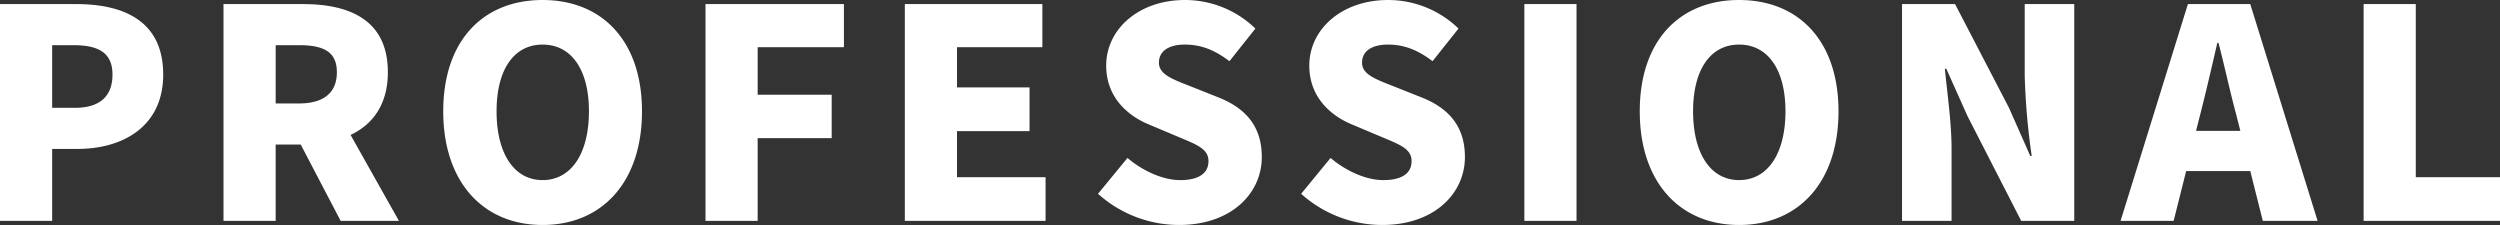 <svg xmlns="http://www.w3.org/2000/svg" width="574.793" height="51.724" viewBox="0 0 574.793 51.724">
  <rect x="0" y="0" width="574.793" height="51.724" fill="#333333" stroke="none"/>
  <path id="パス_9944" data-name="パス 9944" d="M-285.956,0h11.993V-16.549h5.829c10.519,0,19.7-5.226,19.7-17.085,0-12.328-9.045-16.214-20.033-16.214h-17.487Zm11.993-26V-40.4h4.891c5.762,0,8.978,1.742,8.978,6.767,0,4.891-2.814,7.638-8.643,7.638Zm51.389-14.4h5.36c5.695,0,8.71,1.541,8.71,6.231S-211.519-27-217.214-27h-5.36ZM-194.233,0l-11.122-19.765c5.159-2.412,8.576-7.1,8.576-14.4,0-12.06-8.844-15.678-19.5-15.678h-18.291V0h11.993V-17.554h5.762L-207.633,0ZM-161.2.938c13.6,0,22.847-9.782,22.847-26.13,0-16.281-9.246-25.594-22.847-25.594s-22.847,9.246-22.847,25.594S-174.8.938-161.2.938Zm0-10.318c-6.566,0-10.586-6.1-10.586-15.812,0-9.648,4.02-15.343,10.586-15.343s10.653,5.695,10.653,15.343C-150.549-15.477-154.636-9.38-161.2-9.38ZM-123.749,0h11.993V-19.028h17.018v-9.983h-17.018V-39.932h19.832v-9.916h-31.825Zm45.828,0H-45.56V-10.05H-65.928V-20.636h16.683v-10.05H-65.928v-9.246H-46.3v-9.916H-77.921Zm63.047.938c12.06,0,19.028-7.3,19.028-15.611,0-7.035-3.685-11.189-9.849-13.668l-6.231-2.479c-4.422-1.742-7.571-2.814-7.571-5.561,0-2.68,2.278-4.154,5.963-4.154,3.886,0,6.968,1.34,10.251,3.819l5.963-7.5a23.2,23.2,0,0,0-16.214-6.566c-10.586,0-18.09,6.7-18.09,15.075,0,7.236,4.891,11.591,10.117,13.668l6.365,2.68c4.288,1.809,7.035,2.747,7.035,5.628,0,2.68-2.077,4.355-6.5,4.355-3.953,0-8.576-2.077-12.127-5.092L-33.5-6.231A27.9,27.9,0,0,0-14.874.938Zm46.7,0c12.06,0,19.028-7.3,19.028-15.611,0-7.035-3.685-11.189-9.849-13.668L34.773-30.82c-4.422-1.742-7.571-2.814-7.571-5.561,0-2.68,2.278-4.154,5.963-4.154,3.886,0,6.968,1.34,10.251,3.819l5.963-7.5a23.2,23.2,0,0,0-16.214-6.566c-10.586,0-18.09,6.7-18.09,15.075,0,7.236,4.891,11.591,10.117,13.668l6.365,2.68c4.288,1.809,7.035,2.747,7.035,5.628,0,2.68-2.077,4.355-6.5,4.355-3.953,0-8.576-2.077-12.127-5.092L13.2-6.231A27.9,27.9,0,0,0,31.825.938ZM64.521,0H76.514V-49.848H64.521ZM113.9.938c13.6,0,22.847-9.782,22.847-26.13,0-16.281-9.246-25.594-22.847-25.594S91.053-41.54,91.053-25.192,100.3.938,113.9.938Zm0-10.318c-6.566,0-10.586-6.1-10.586-15.812,0-9.648,4.02-15.343,10.586-15.343s10.653,5.695,10.653,15.343C124.553-15.477,120.466-9.38,113.9-9.38ZM151.353,0h11.39V-16.549c0-6.03-1.005-12.864-1.541-18.425h.335l4.891,10.921L178.756,0H190.95V-49.848H179.56v16.482a157.158,157.158,0,0,0,1.608,18.425h-.335L175.942-26l-12.4-23.852H151.353Zm67.6-20.7,1.072-4.221c1.273-4.958,2.613-10.787,3.819-16.013h.268c1.34,5.092,2.613,11.055,3.953,16.013L229.14-20.7ZM234.3,0h12.6L231.418-49.848H217.08L201.6,0H213.8l2.881-11.457h14.74Zm23.182,0h31.356V-10.05H269.474v-39.8H257.481Z" transform="translate(285.956 50.786)" fill="#fff"/>
</svg>
